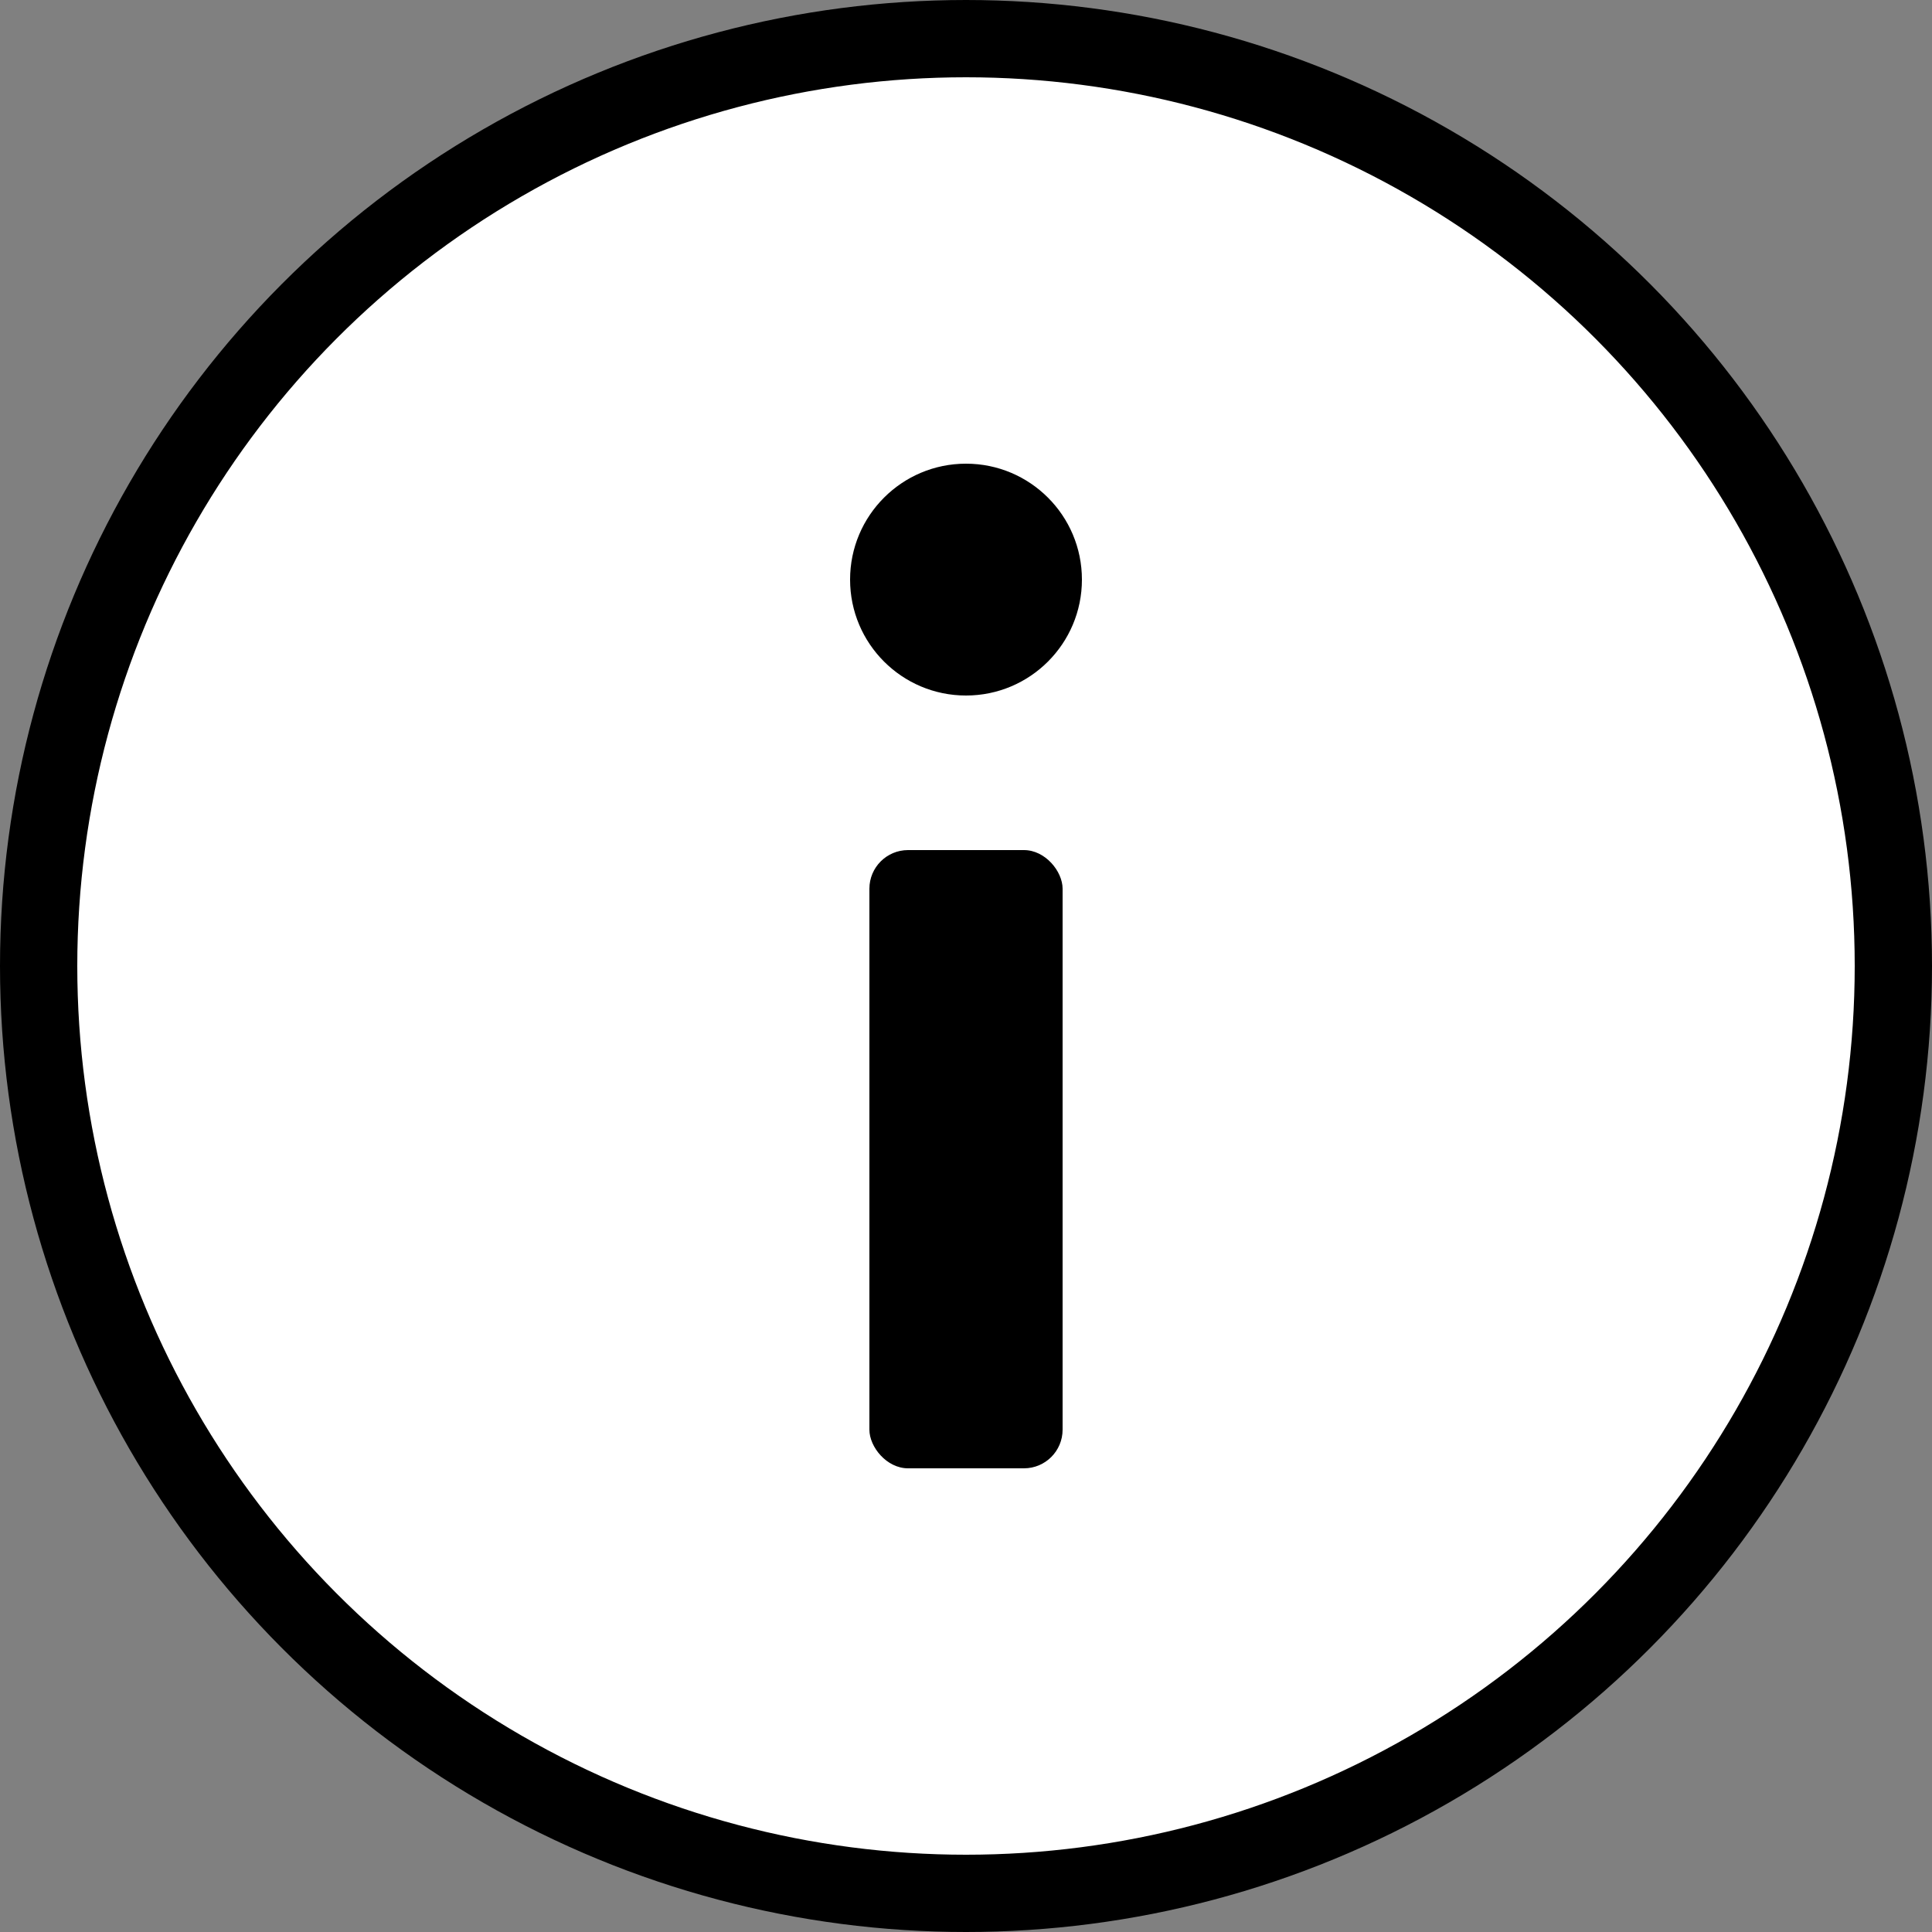 <svg viewBox="0 0 50 50" xmlns="http://www.w3.org/2000/svg">
  <rect x="0" y="0" width="50" height="50" fill="#808080" stroke="none"/>
  <defs>
    <!-- Gradient similar to your drop -->
    <linearGradient id="infoGradient" x1="0" y1="0" x2="0" y2="1">
      <stop offset="0%" stop-color="#ffffffff" />
      <stop offset="100%" stop-color="#ffffffff" />
    </linearGradient>
  </defs>

  <!-- Outer circle with gradient fill -->
  <circle cx="25" cy="25" r="24" fill="url(#infoGradient)" stroke="#000000ff" stroke-width="2"/>

  <!-- "i" classic: vertical line -->
  <rect x="22.5" y="22" width="5" height="16" fill="#000000ff" rx="1"/>

  <!-- "i" classic: dot above -->
  <circle cx="25" cy="15" r="3" fill="#000000ff"/>
</svg>
